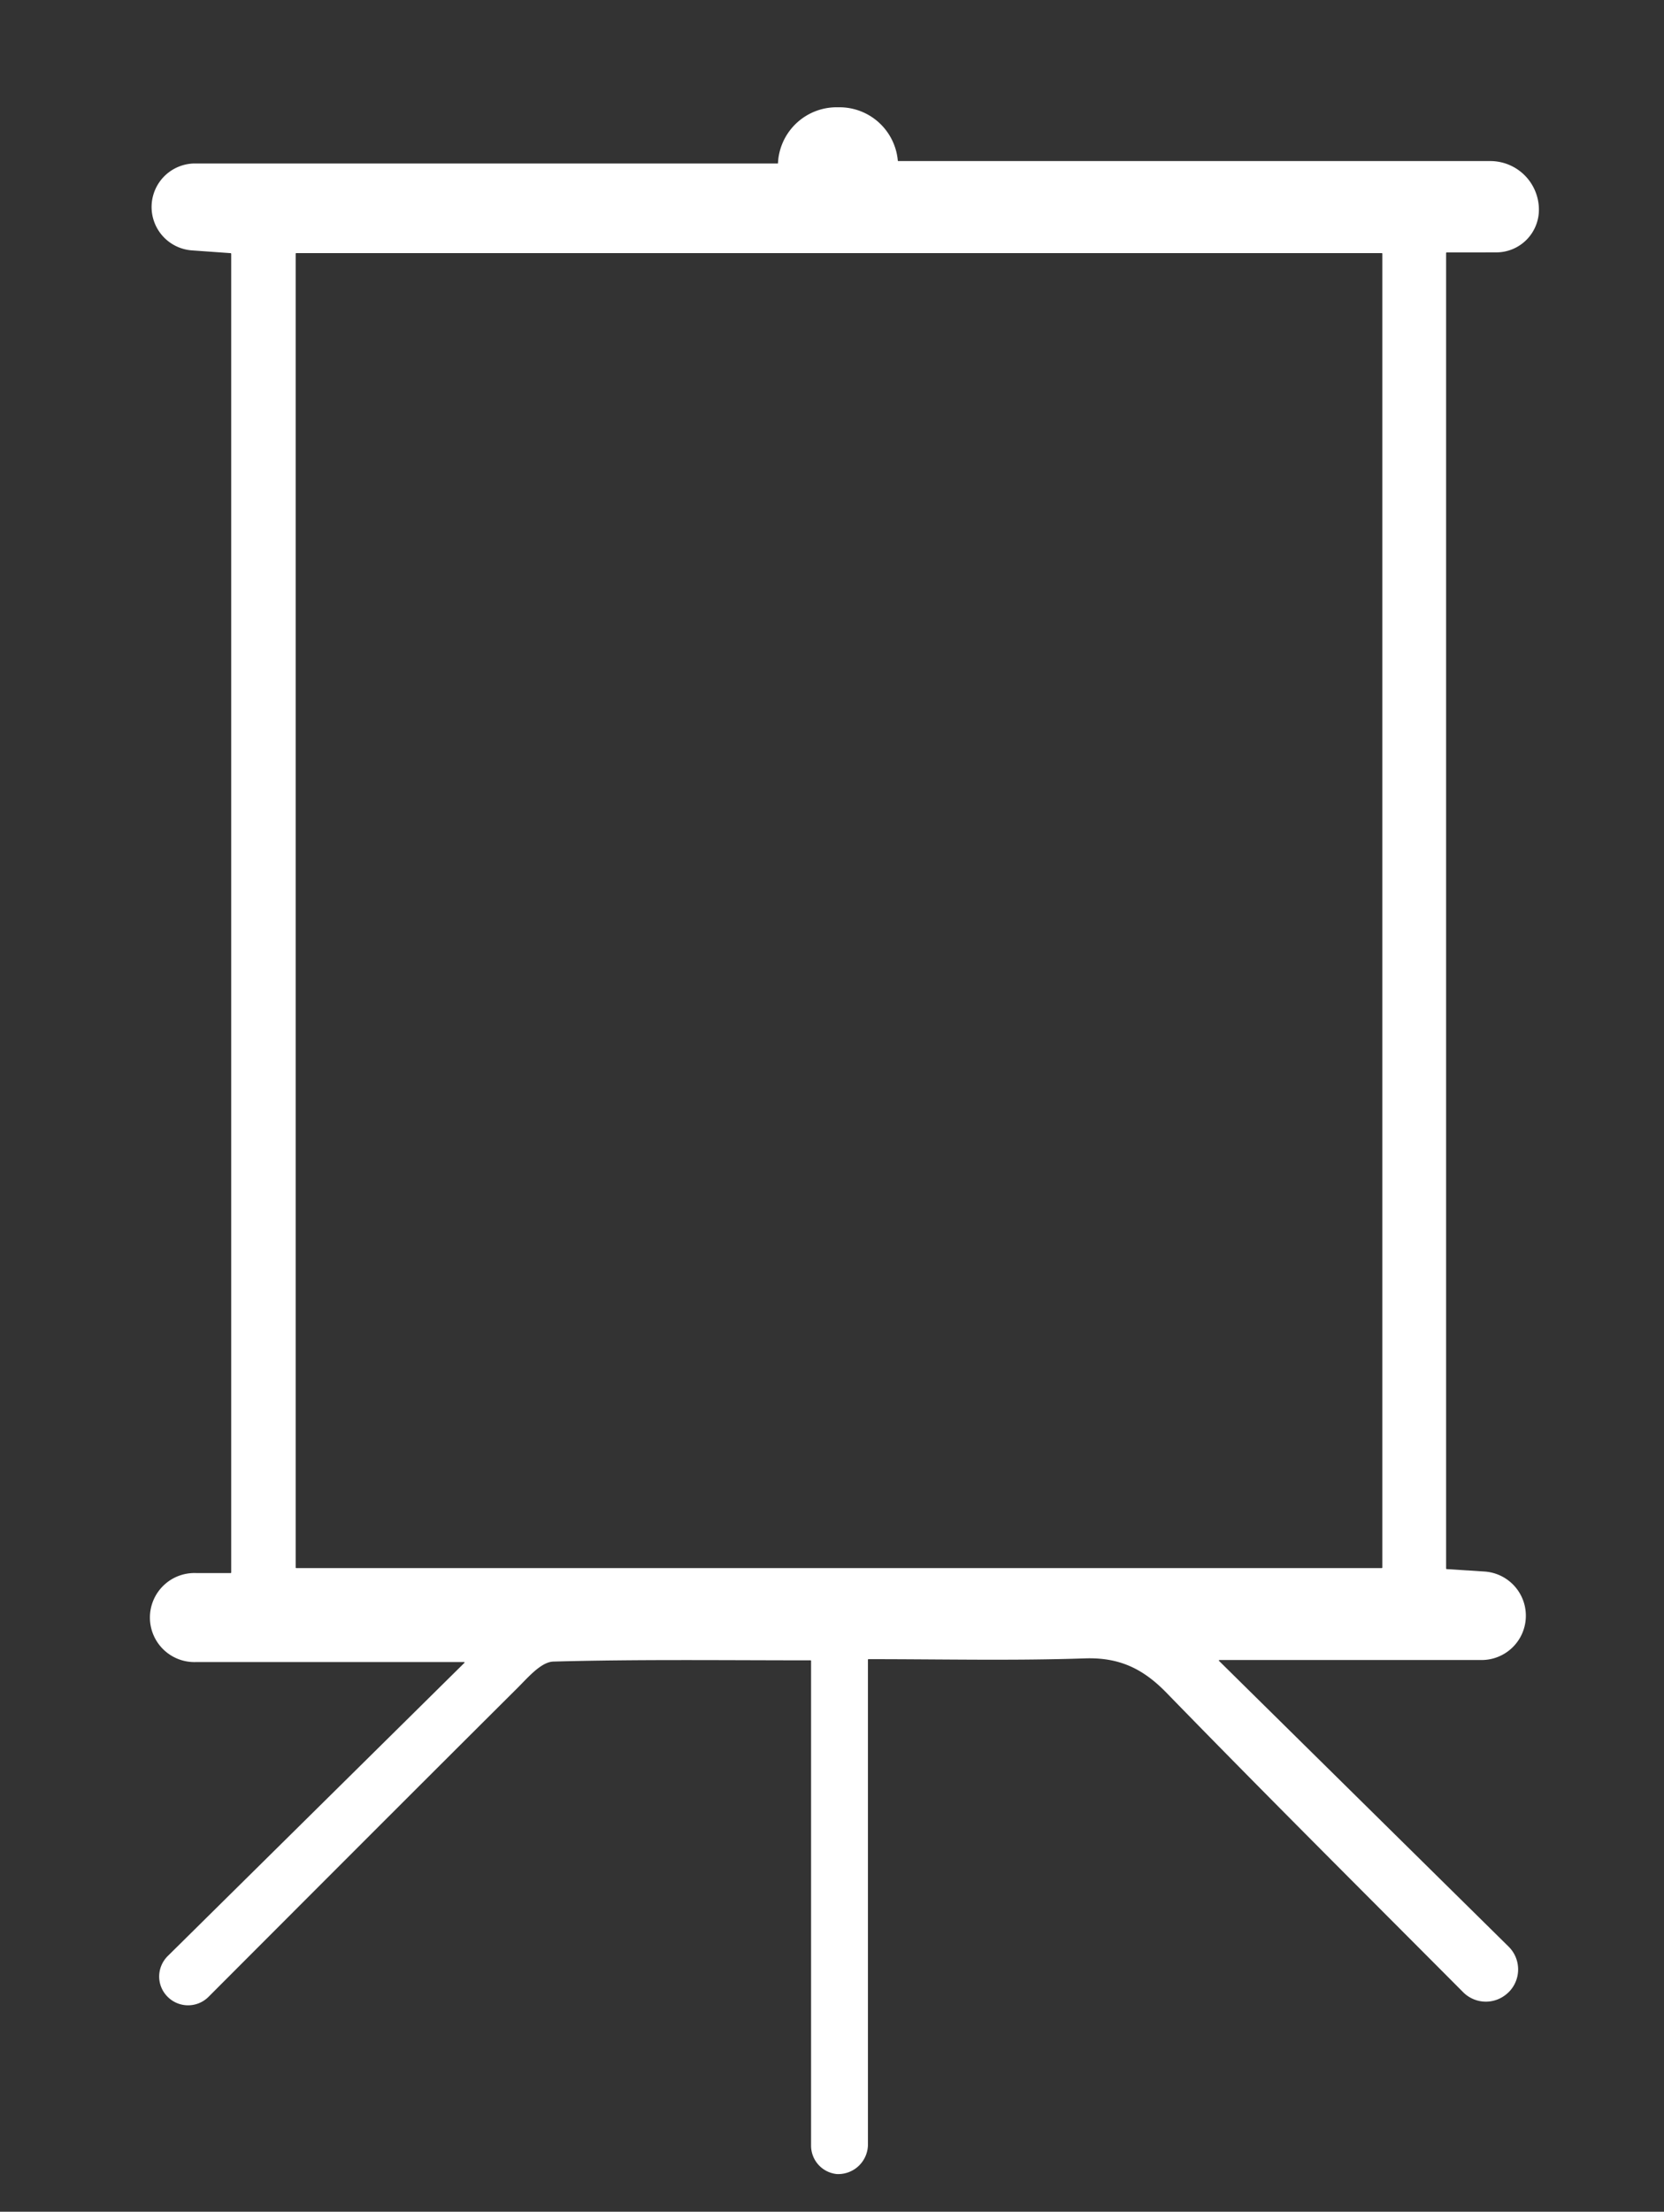 <svg xmlns="http://www.w3.org/2000/svg" viewBox="0 0 213.9 284.11"><rect x="0" y="0" width="213.9" height="284.11" fill="#333333" stroke="none"/><defs><style>.cls-1{fill:none;}.cls-2{fill:#fff;}</style></defs><g id="Ebene_2" data-name="Ebene 2"><g id="Ebene_1-2" data-name="Ebene 1"><rect class="cls-1" width="213.9" height="284.11"/><path class="cls-2" d="M192.34,32.42a5.48,5.48,0,0,0,5.48-5.48,6.25,6.25,0,0,0-6.25-6.25h-2.29v0H115.47a.06.06,0,0,1-.06-.06,7.53,7.53,0,0,0-7.5-6.85h-.39a7.55,7.55,0,0,0-7.47,6.63L100,21H25a5.59,5.59,0,0,0-.39,11.16l5.05.36a.09.09,0,0,1,.06.07V202a.07.07,0,0,1-.07.07H25.23a5.72,5.72,0,1,0,0,11.43H59.68a.07.07,0,0,1,0,.12L21.57,251.26a3.72,3.72,0,0,0-1.11,2.65,3.67,3.67,0,0,0,1,2.5,3.71,3.71,0,0,0,5.34.1c13.71-13.72,26.67-26.7,39.68-39.64,1.38-1.37,3.06-3.38,4.65-3.43,10.83-.3,21.68-.16,33.06-.16a.07.07,0,0,1,.07.07v62.29a3.67,3.67,0,0,0,3.31,3.63,3.82,3.82,0,0,0,4-3.91V213.2a.07.07,0,0,1,.07-.07c9.61,0,18.72.21,27.8-.1,4.39-.15,7.44,1.28,10.47,4.38,12.56,12.91,25.34,25.62,38.18,38.51a4.12,4.12,0,0,0,5.75.07l.06-.05a4.12,4.12,0,0,0,0-5.91L156.7,213.35a.07.07,0,0,1,.05-.11h33.69a5.69,5.69,0,0,0,.35-11.37l-4.83-.31a.08.08,0,0,1-.07-.07V32.5a.07.07,0,0,1,.07-.07l3.32,0v0ZM177.69,201.36a.08.08,0,0,1-.07.07H38.08a.07.07,0,0,1-.07-.07V32.58a.08.08,0,0,1,.07-.07H177.62a.08.08,0,0,1,.07.07Z"/></g></g></svg>